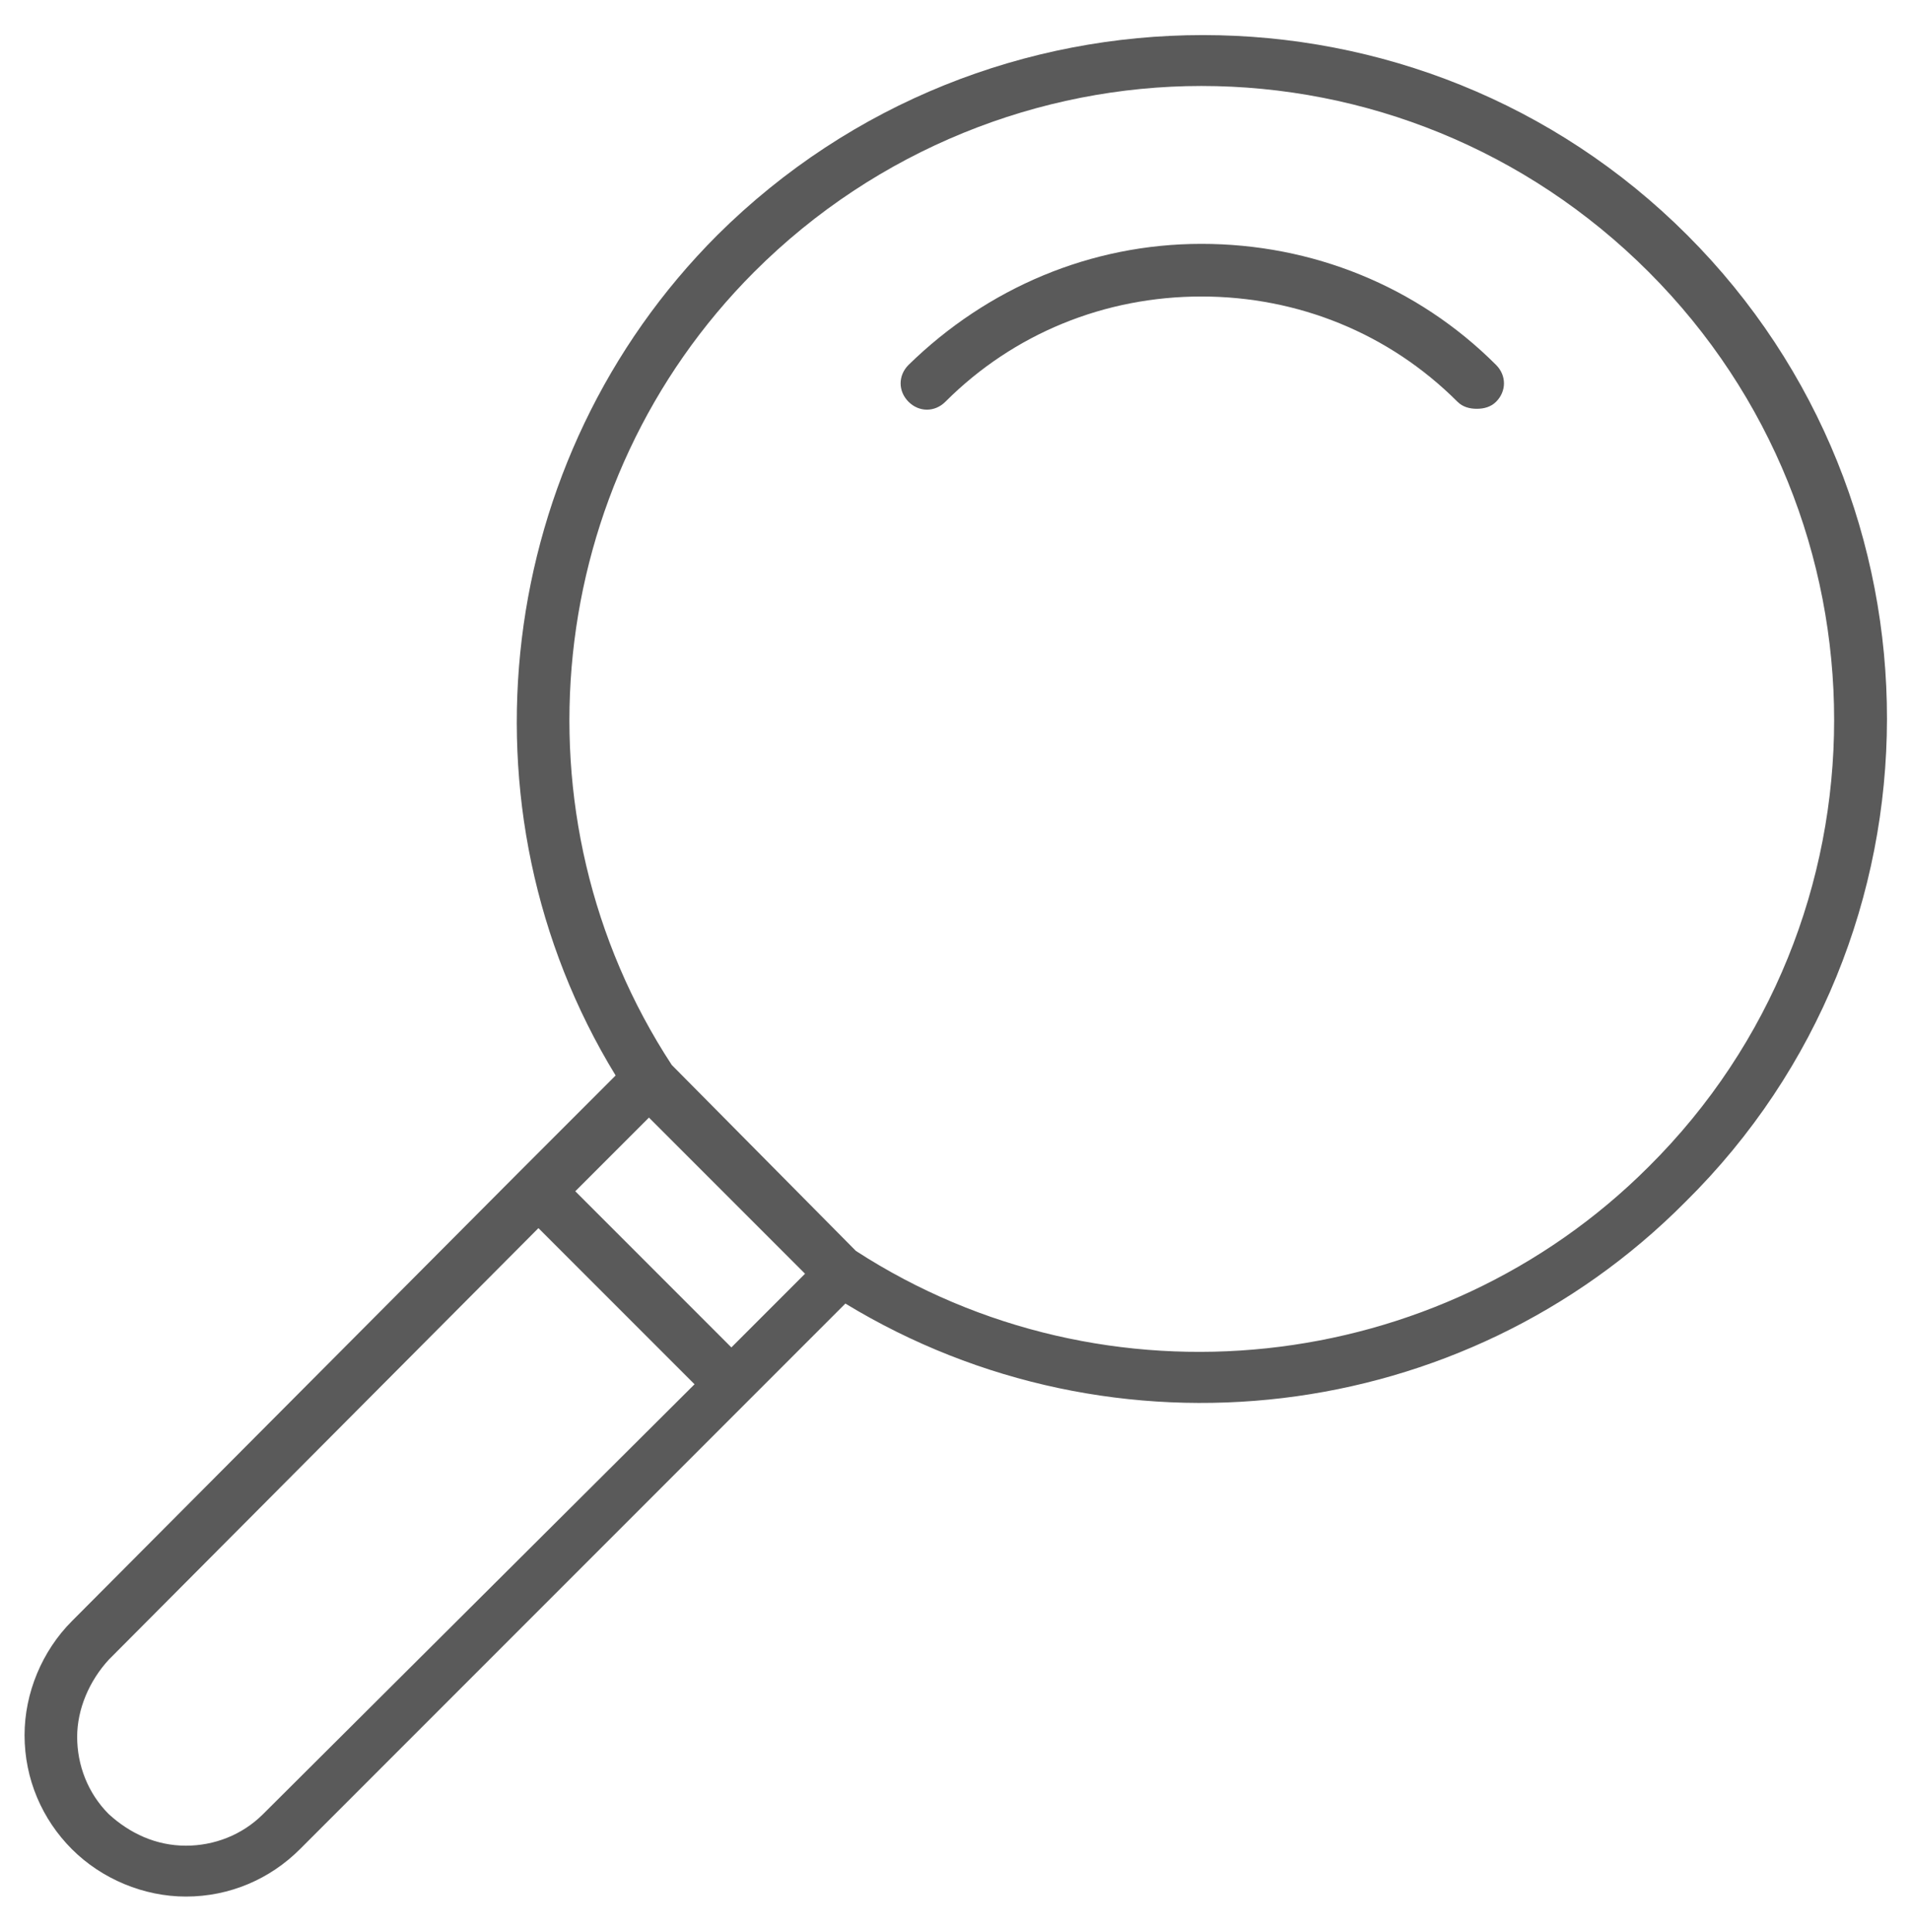 <svg xmlns="http://www.w3.org/2000/svg" id="Layer_1" x="0" y="0" viewBox="0 0 108.9 110.1" xml:space="preserve"><style>.st0{fill:#5a5a5a}</style><path class="st0" d="M96.2 13.4c-15.2-15.2-40-15.2-55.3 0-12.7 12.7-15.1 32.7-5.8 47.9l-5.5 5.5L4.1 92.4c-1.7 1.7-2.7 4.1-2.7 6.5 0 2.5 1 4.8 2.7 6.5 1.7 1.7 4.1 2.7 6.5 2.7 2.5 0 4.8-1 6.5-2.7l25.6-25.6 5.5-5.5c15.3 9.3 35.2 7 47.9-5.8 15.3-15.1 15.3-39.9.1-55.1zM37 63.7l8.9 8.9-4.2 4.2-8.9-8.9 4.2-4.2zm-22 39.7c-1.2 1.2-2.8 1.8-4.4 1.8-1.7 0-3.2-.7-4.4-1.8-1.2-1.2-1.8-2.8-1.8-4.4s.7-3.2 1.8-4.4L30.7 70l8.9 8.9L15 103.4zm79-36.9c-12 12-31 14-45.2 4.8L38.3 60.7C29 46.5 31 27.5 43 15.5c7-7 16.3-10.6 25.5-10.6C77.8 4.9 87 8.5 94 15.5c14.1 14.1 14.1 37 0 51z"></path><path class="st0" d="M68.5 13.9c-6.3 0-12.2 2.5-16.7 6.9-.6.6-.6 1.5 0 2.1.6.6 1.5.6 2.1 0 3.9-3.9 9.1-6 14.6-6s10.7 2.1 14.6 6c.3.3.7.4 1.1.4s.8-.1 1.1-.4c.6-.6.6-1.5 0-2.1-4.5-4.5-10.5-6.9-16.8-6.9z"></path></svg>